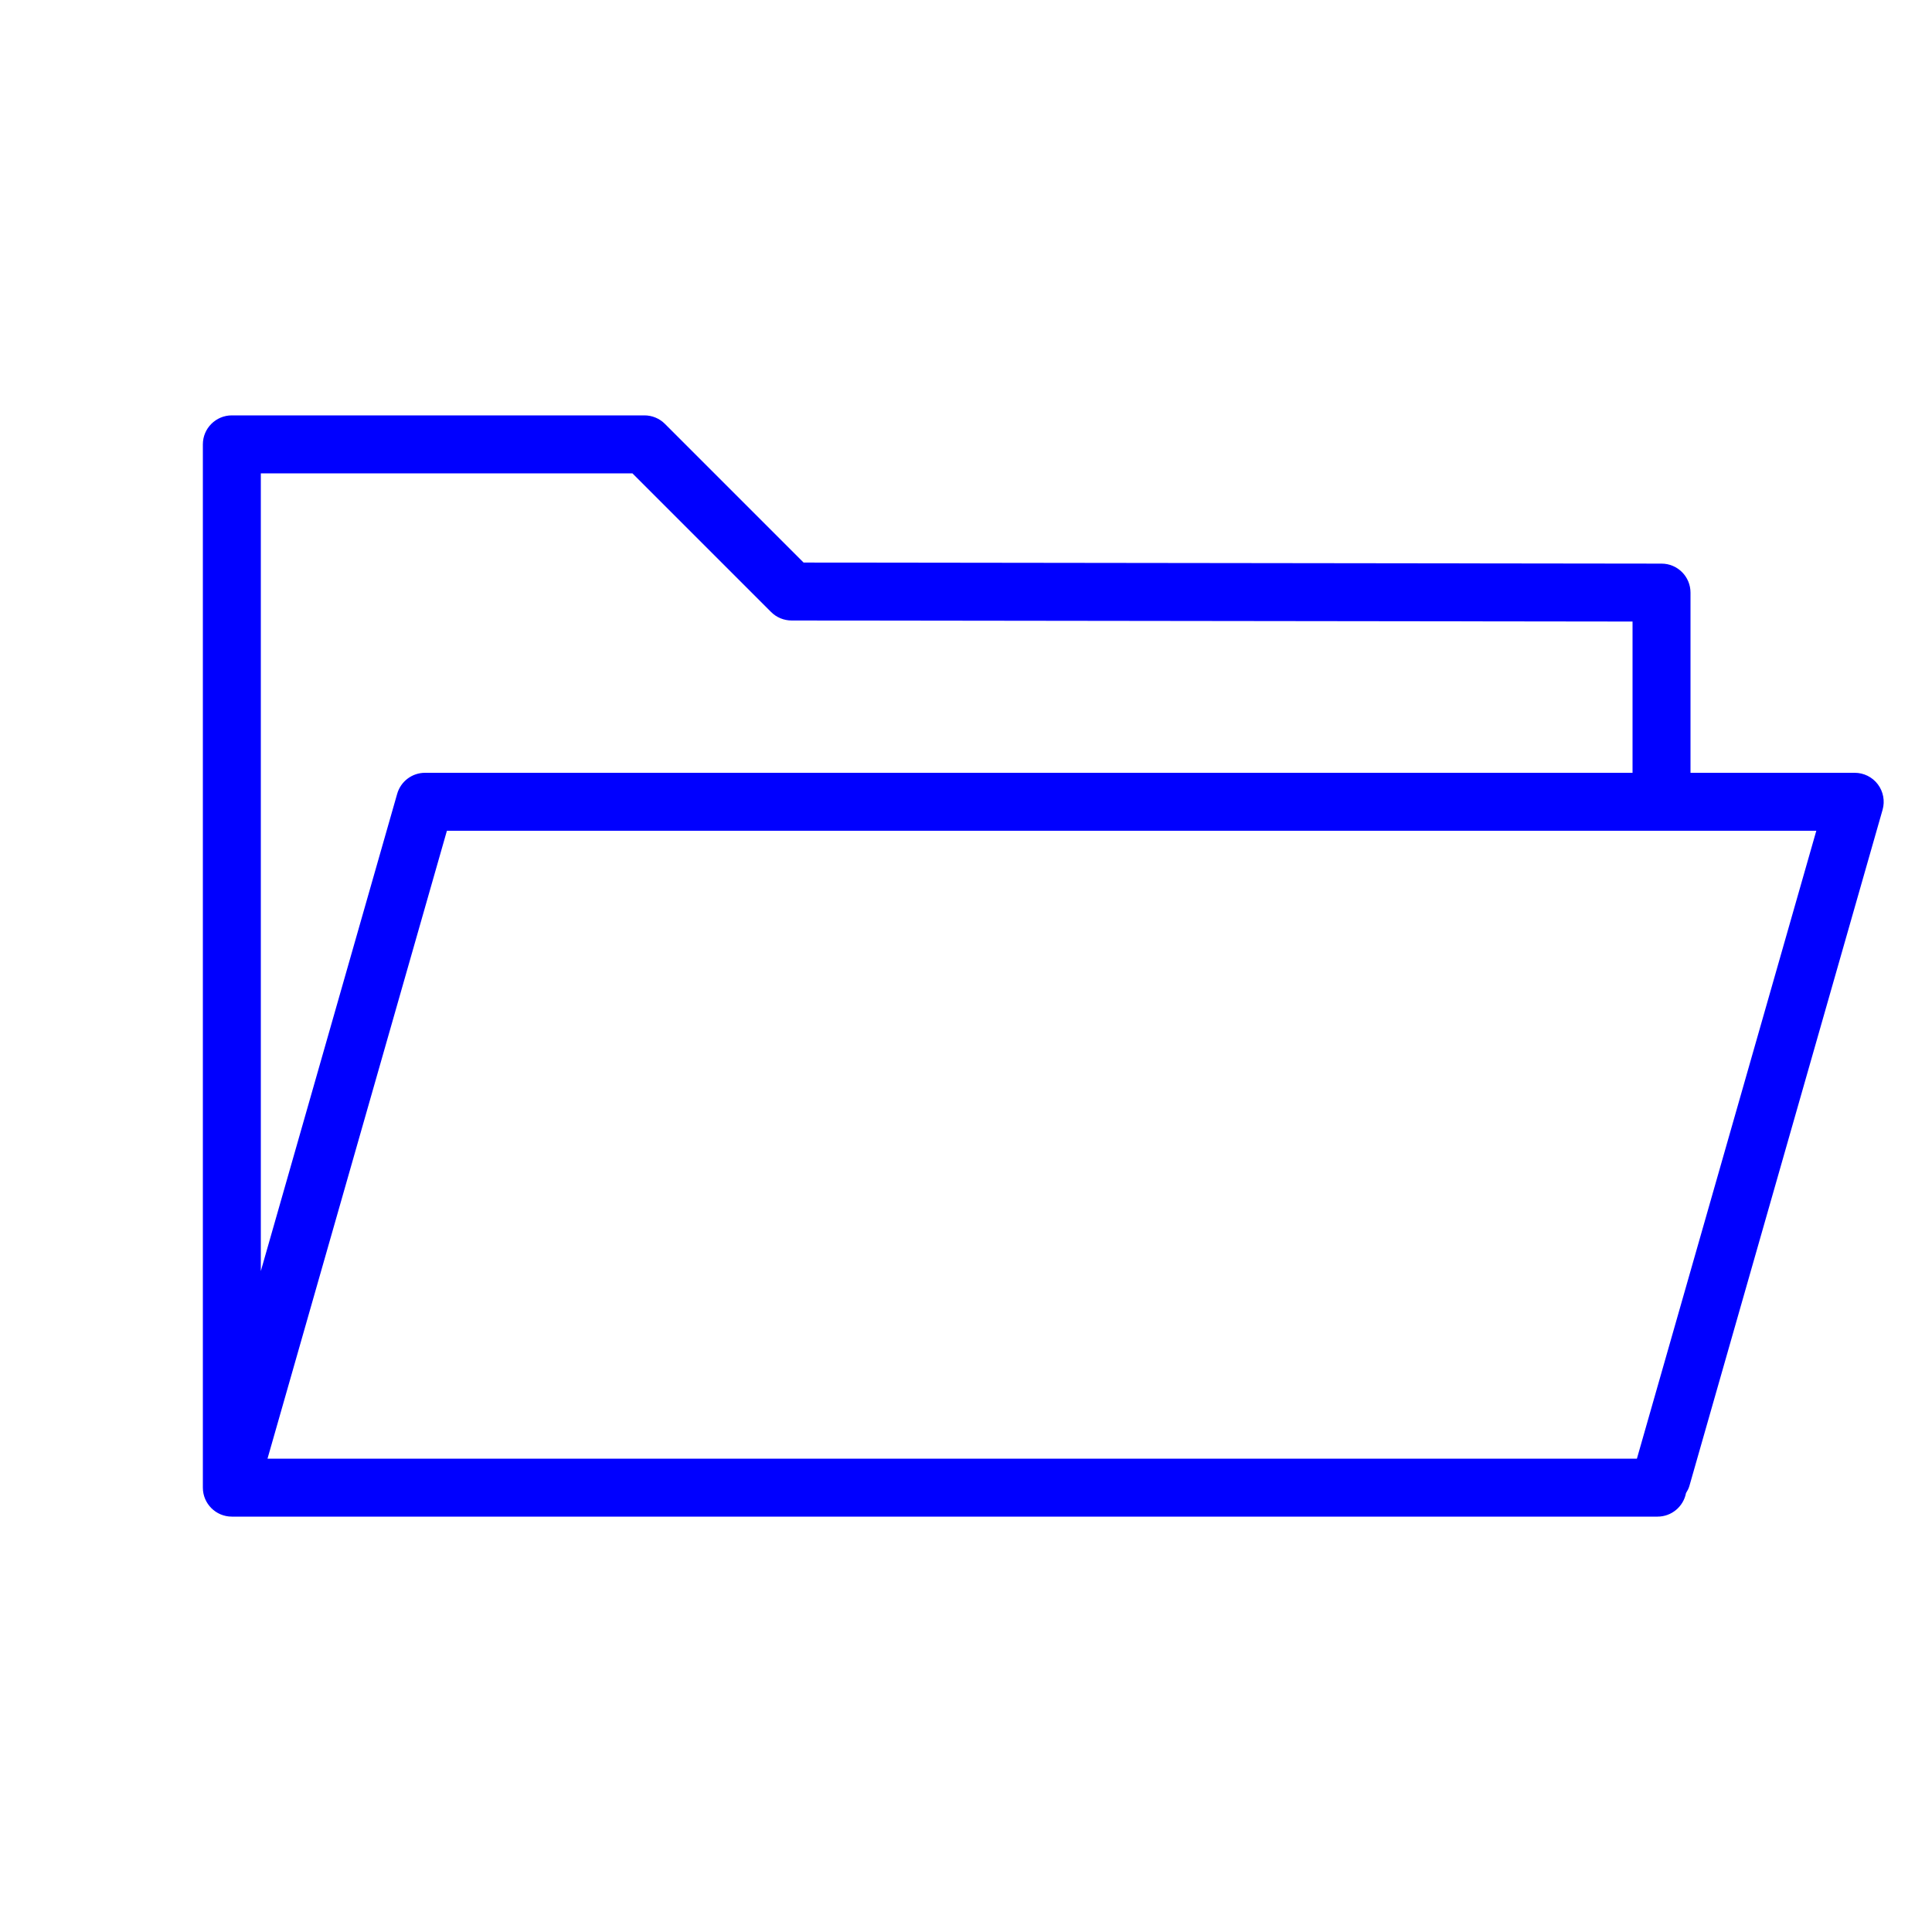 <?xml version="1.0" encoding="UTF-8"?> <svg xmlns="http://www.w3.org/2000/svg" viewBox="1950 2450 100 100" width="100" height="100"><path fill="#0000ff" stroke="none" fill-opacity="1" stroke-width="1" stroke-opacity="1" color="rgb(51, 51, 51)" fill-rule="evenodd" id="tSvg4a821e3714" d="M 2047.197 2490.597 C 2046.914 2490.221 2046.471 2490 2046 2490 C 2043.167 2490 2040.333 2490 2037.5 2490 C 2037.5 2486.891 2037.5 2483.782 2037.5 2480.673 C 2037.5 2479.845 2036.83 2479.174 2036.002 2479.173 C 2021.2 2479.155 2006.397 2479.136 1991.595 2479.118 C 1989.202 2476.725 1986.809 2474.332 1984.416 2471.939 C 1984.135 2471.658 1983.753 2471.5 1983.355 2471.5 C 1976.237 2471.5 1969.118 2471.5 1962 2471.5 C 1961.172 2471.5 1960.5 2472.172 1960.5 2473 C 1960.5 2491 1960.5 2509 1960.5 2527 C 1960.5 2527.828 1961.172 2528.5 1962 2528.5 C 1986.598 2528.5 2011.197 2528.5 2035.795 2528.5 C 2036.526 2528.5 2037.134 2527.975 2037.267 2527.282 C 2037.338 2527.167 2037.404 2527.048 2037.443 2526.912 C 2040.776 2515.245 2044.11 2503.579 2047.443 2491.912C 2047.571 2491.459 2047.48 2490.973 2047.197 2490.597Z M 1982.734 2474.5 C 1985.127 2476.893 1987.519 2479.285 1989.912 2481.678 C 1990.192 2481.959 1990.573 2482.116 1990.971 2482.117 C 2005.481 2482.135 2019.99 2482.153 2034.5 2482.171 C 2034.5 2484.781 2034.5 2487.39 2034.5 2490 C 2013.667 2490 1992.833 2490 1972 2490 C 1971.33 2490 1970.742 2490.444 1970.558 2491.088 C 1968.205 2499.322 1965.853 2507.556 1963.5 2515.79 C 1963.5 2502.027 1963.5 2488.263 1963.5 2474.5C 1969.911 2474.5 1976.323 2474.5 1982.734 2474.5Z M 2034.726 2525.5 C 2011.099 2525.5 1987.473 2525.5 1963.846 2525.5 C 1966.941 2514.667 1970.037 2503.833 1973.132 2493 C 1996.759 2493 2020.385 2493 2044.012 2493C 2040.917 2503.833 2037.821 2514.667 2034.726 2525.5Z"></path><defs> </defs></svg> 